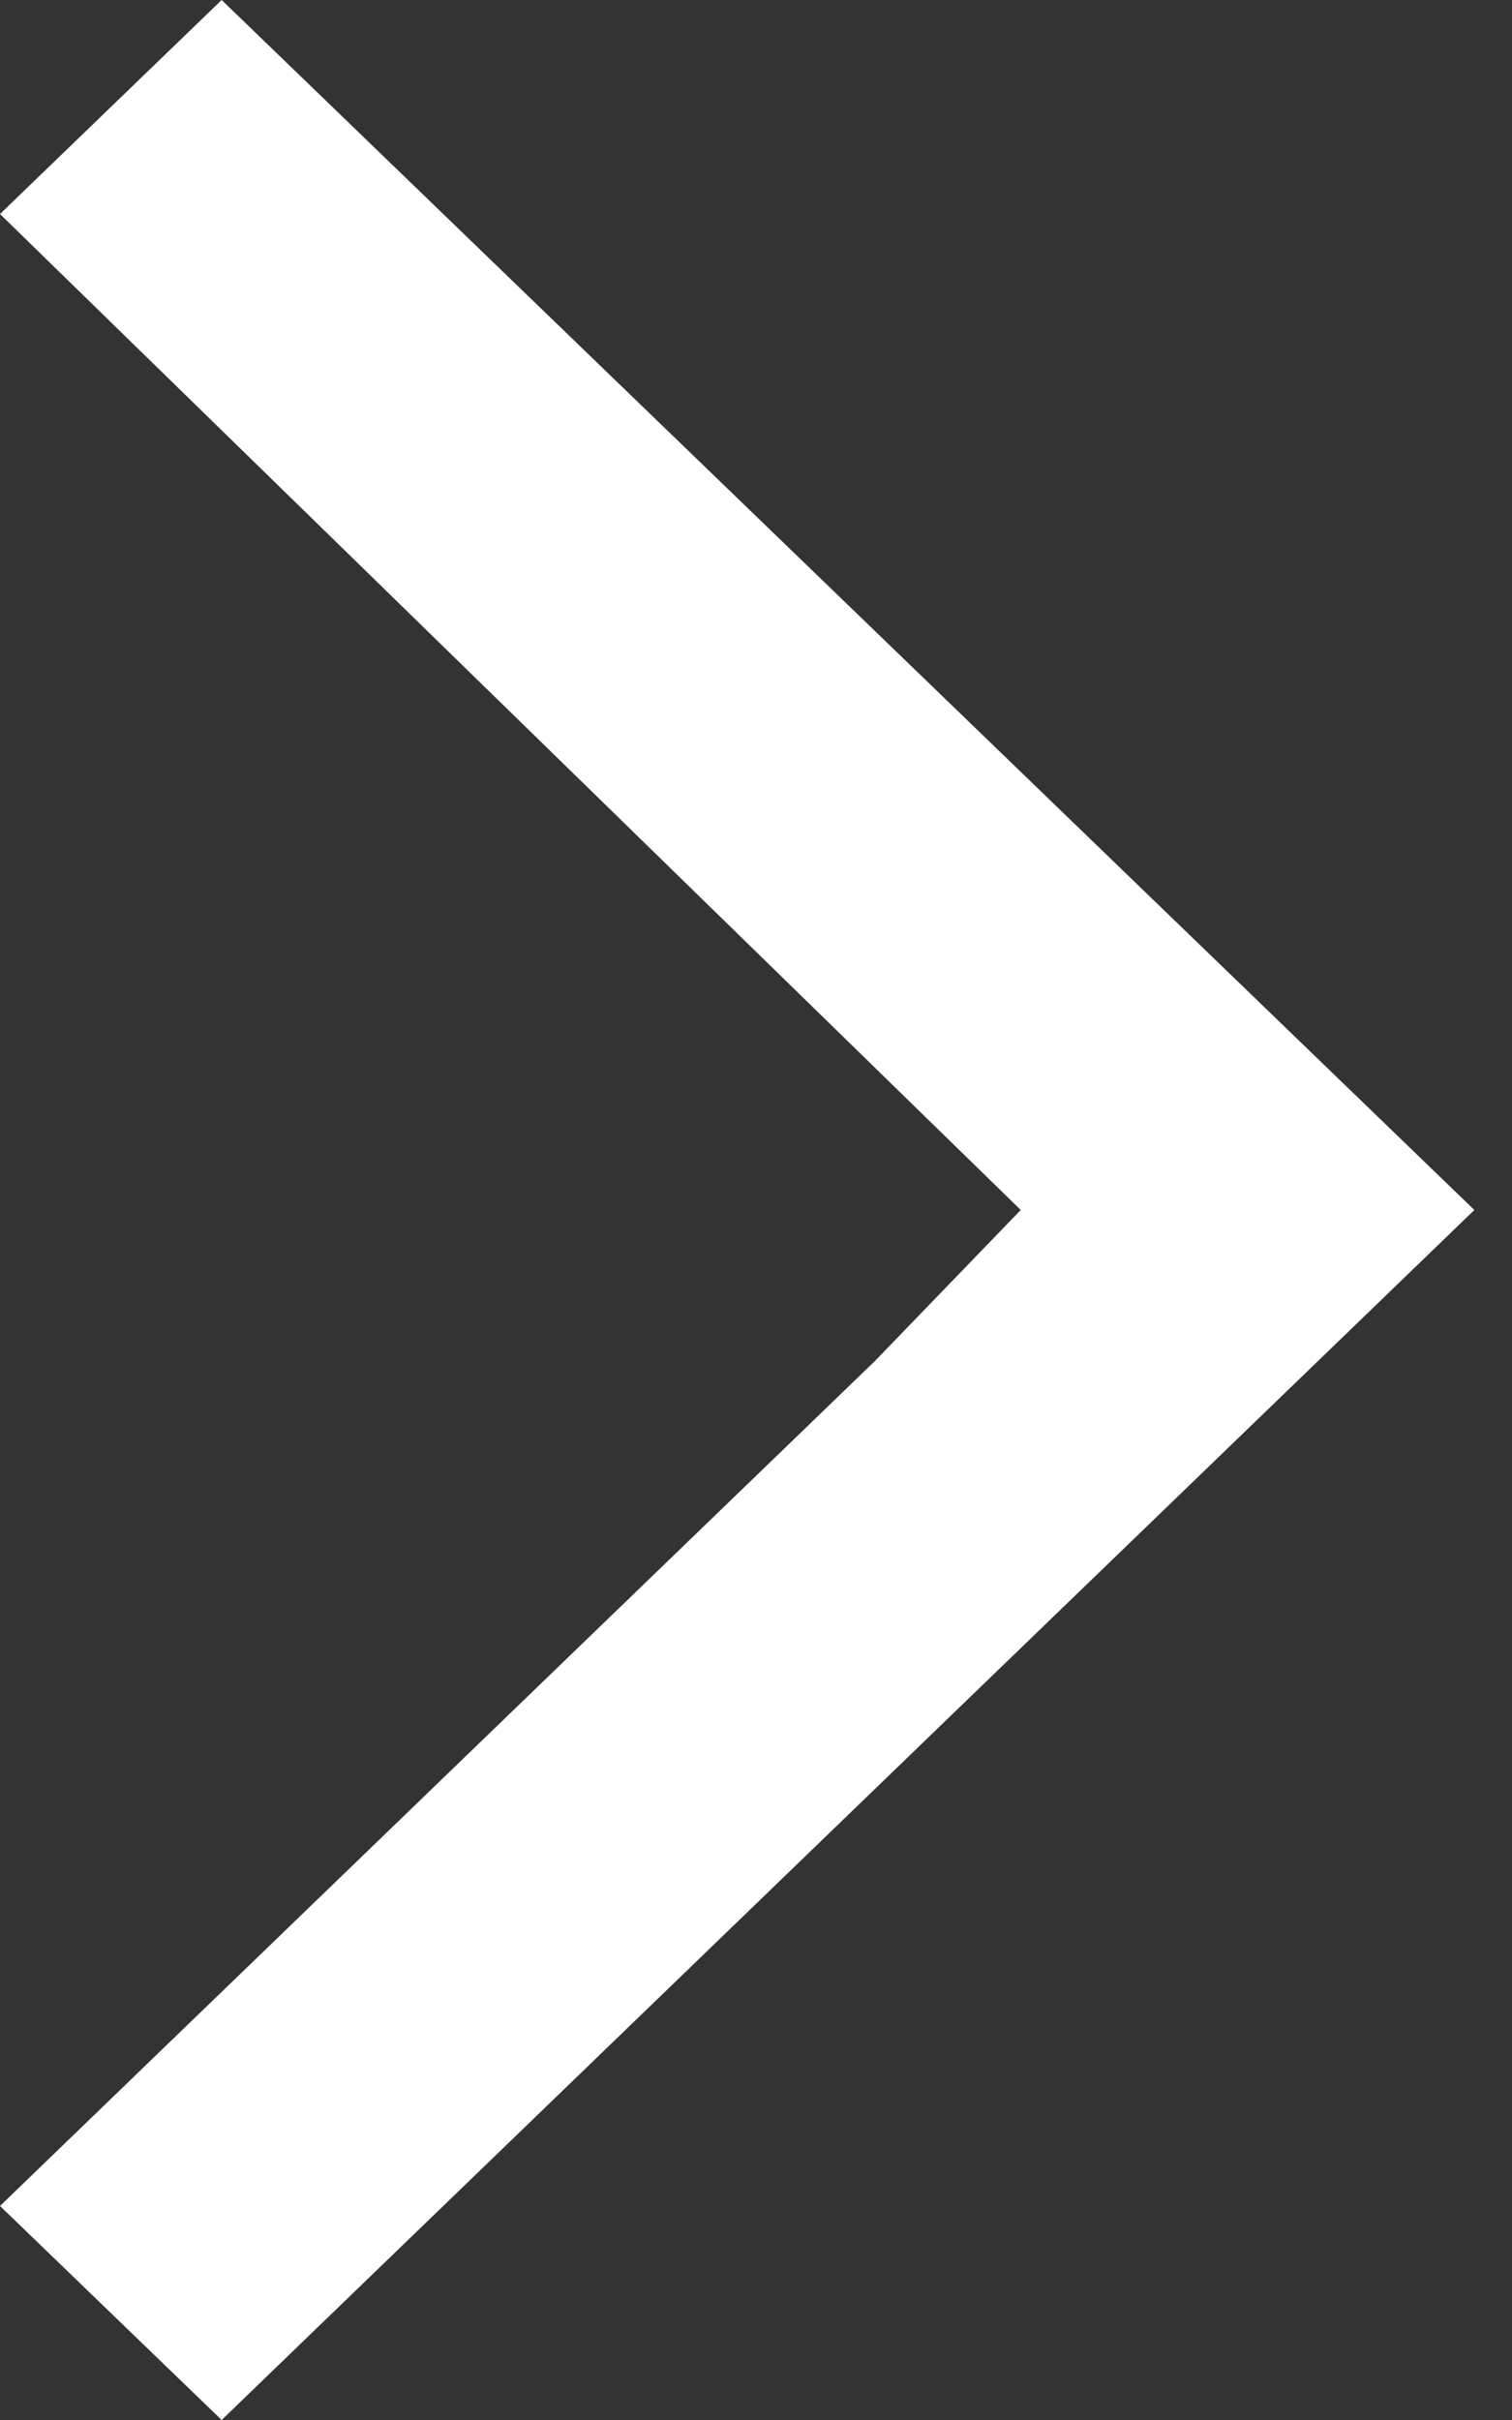 <svg width="10" height="16" viewBox="0 0 10 16" fill="none" xmlns="http://www.w3.org/2000/svg">
<rect x="0" y="0" width="10" height="16" fill="#333333" stroke="none"/>
<path d="M1.466 0L0 1.415L6.751 8L5.785 9L0 14.585L1.466 16L9.751 8L1.466 0Z" fill="white"/>
</svg>
